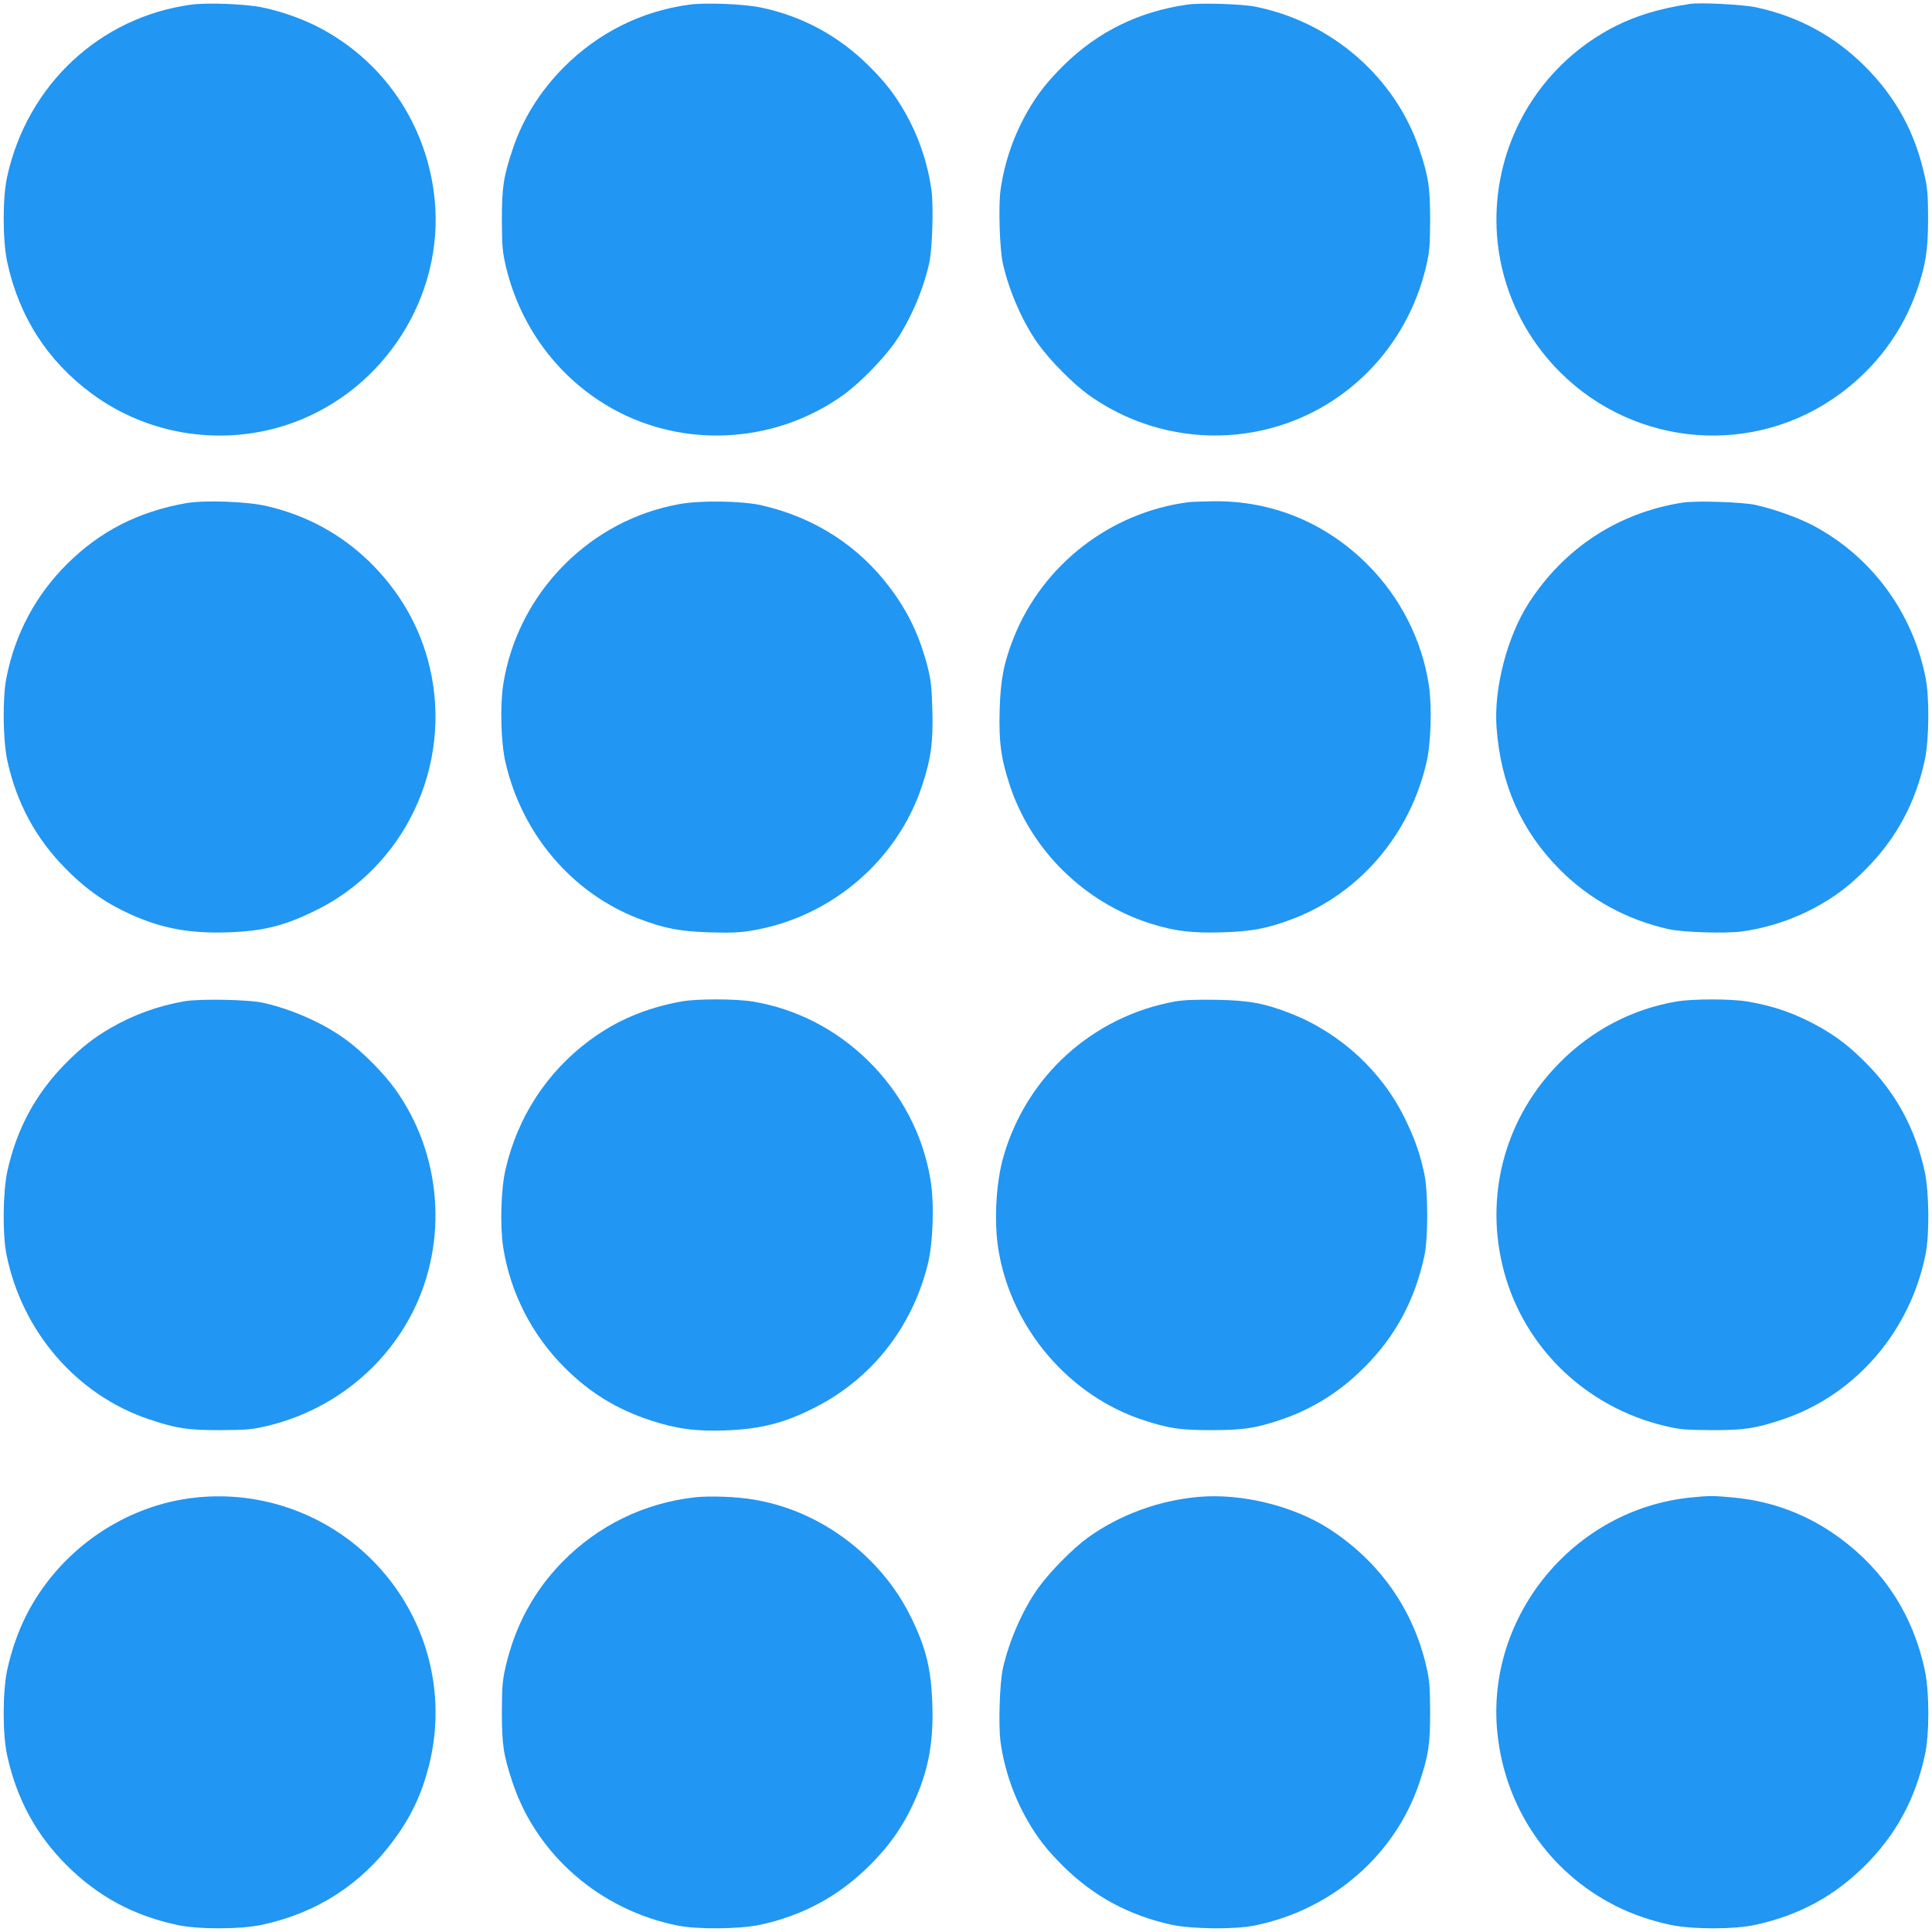 <?xml version="1.0" standalone="no"?>
<!DOCTYPE svg PUBLIC "-//W3C//DTD SVG 20010904//EN"
 "http://www.w3.org/TR/2001/REC-SVG-20010904/DTD/svg10.dtd">
<svg version="1.0" xmlns="http://www.w3.org/2000/svg"
 width="1280pt" height="1280pt" viewBox="0 0 1280 1280"
 preserveAspectRatio="xMidYMid meet">
<g transform="translate(0,1280) scale(0.1,-0.1)"
fill="#2196f3" stroke="none">
<path d="M1265 12769 c-604 -83 -1083 -531 -1217 -1137 -32 -142 -31 -424 0
-569 78 -361 267 -655 560 -871 381 -282 886 -355 1332 -193 609 221 1002 840
940 1477 -49 499 -342 929 -786 1152 -104 52 -233 97 -352 122 -113 24 -366
34 -477 19z"/>
<path d="M4565 12769 c-315 -43 -600 -185 -828 -413 -159 -160 -273 -342 -341
-546 -61 -183 -71 -252 -71 -470 1 -175 4 -207 27 -307 100 -422 377 -776 757
-968 473 -238 1049 -191 1482 121 102 74 251 225 330 334 103 144 193 349 235
535 21 95 30 380 15 487 -26 184 -87 361 -181 524 -65 112 -128 193 -235 299
-200 198 -440 328 -713 385 -113 24 -367 34 -477 19z"/>
<path d="M7870 12770 c-323 -45 -598 -180 -825 -405 -107 -106 -170 -187 -235
-299 -94 -163 -155 -340 -181 -524 -15 -107 -6 -392 15 -487 42 -186 132 -391
235 -535 79 -109 228 -260 330 -334 337 -242 762 -328 1166 -234 531 123 945
540 1073 1081 23 100 26 132 27 307 0 218 -10 287 -71 470 -159 476 -580 844
-1084 945 -91 19 -361 27 -450 15z"/>
<path d="M11195 12774 c-196 -30 -349 -76 -486 -144 -374 -188 -645 -524 -749
-925 -127 -493 14 -1008 375 -1370 502 -501 1290 -562 1857 -143 238 176 410
407 507 681 59 168 75 271 75 477 0 152 -4 203 -22 282 -63 288 -189 520 -393
725 -201 202 -441 333 -722 394 -90 19 -370 34 -442 23z"/>
<path d="M1230 9466 c-316 -57 -566 -185 -784 -401 -208 -206 -345 -461 -403
-753 -27 -132 -24 -413 5 -549 61 -281 188 -517 387 -718 145 -147 279 -238
465 -318 191 -81 369 -112 608 -104 233 8 370 41 577 142 595 288 914 961 763
1610 -61 265 -198 505 -399 702 -189 184 -417 308 -677 369 -133 32 -418 42
-542 20z"/>
<path d="M4500 9460 c-288 -52 -551 -191 -760 -400 -217 -217 -359 -496 -406
-795 -22 -142 -15 -388 15 -516 109 -475 440 -864 879 -1034 172 -66 276 -86
474 -92 139 -4 198 -2 280 12 522 87 963 462 1127 960 60 181 74 291 68 503
-4 147 -9 195 -31 282 -52 204 -129 367 -252 529 -208 276 -498 462 -843 542
-130 31 -411 35 -551 9z"/>
<path d="M7875 9473 c-519 -67 -967 -415 -1159 -898 -66 -167 -87 -278 -93
-477 -6 -212 8 -322 68 -503 142 -429 492 -773 929 -913 160 -51 276 -65 478
-59 198 6 302 26 474 92 439 170 770 559 879 1034 30 128 37 374 15 516 -47
299 -189 578 -406 795 -277 277 -632 423 -1018 419 -76 -1 -150 -4 -167 -6z"/>
<path d="M11147 9470 c-426 -67 -784 -301 -1019 -666 -143 -222 -232 -567
-213 -824 28 -378 163 -682 417 -939 197 -199 444 -334 723 -397 95 -21 380
-30 487 -15 184 26 361 87 524 181 112 65 193 128 299 235 199 201 326 437
387 718 29 136 32 417 5 549 -87 436 -361 804 -748 1008 -100 52 -257 108
-379 135 -88 19 -393 29 -483 15z"/>
<path d="M1220 6166 c-175 -31 -333 -88 -486 -176 -112 -65 -193 -128 -299
-235 -199 -201 -326 -437 -387 -718 -29 -136 -32 -417 -5 -549 103 -512 467
-932 947 -1092 183 -61 252 -71 470 -71 175 1 207 4 307 27 422 100 776 377
968 757 236 470 191 1044 -116 1474 -78 109 -223 255 -334 334 -148 107 -351
196 -540 239 -96 22 -423 28 -525 10z"/>
<path d="M4515 6165 c-236 -43 -429 -125 -608 -257 -284 -211 -478 -508 -558
-857 -30 -128 -37 -374 -15 -516 47 -299 189 -578 406 -795 166 -166 344 -276
569 -350 170 -56 300 -74 496 -67 235 9 394 49 598 154 373 191 638 527 743
943 36 143 45 407 19 562 -49 301 -195 578 -418 795 -211 205 -472 339 -756
387 -114 19 -374 20 -476 1z"/>
<path d="M7785 6165 c-545 -99 -982 -493 -1136 -1025 -51 -174 -65 -440 -33
-627 87 -516 468 -961 960 -1122 169 -55 242 -66 449 -66 214 0 297 13 470 72
205 71 385 184 544 344 206 205 335 446 398 739 25 119 25 419 0 540 -27 131
-63 234 -127 365 -152 315 -427 569 -755 699 -177 69 -276 88 -495 92 -141 2
-217 -1 -275 -11z"/>
<path d="M11109 6165 c-293 -49 -563 -190 -777 -407 -351 -354 -492 -849 -380
-1333 123 -531 540 -945 1081 -1073 100 -23 132 -26 307 -27 218 0 287 10 470
71 480 160 844 580 947 1092 27 132 24 413 -5 549 -61 281 -188 517 -387 718
-106 107 -187 170 -299 235 -159 91 -313 146 -491 175 -109 18 -359 18 -466 0z"/>
<path d="M1303 2879 c-477 -48 -913 -351 -1131 -785 -53 -105 -97 -232 -124
-357 -31 -145 -32 -427 0 -569 63 -288 192 -525 395 -727 205 -204 437 -330
725 -393 142 -32 424 -31 569 0 361 78 655 267 871 560 114 153 184 302 232
487 127 492 -15 1009 -375 1370 -306 306 -733 458 -1162 414z"/>
<path d="M4605 2880 c-339 -38 -643 -187 -882 -431 -185 -190 -308 -417 -371
-682 -23 -100 -26 -132 -27 -307 0 -218 10 -287 71 -470 160 -480 580 -844
1092 -947 132 -27 413 -24 549 5 281 61 517 188 718 387 147 145 238 279 318
465 81 191 112 369 104 608 -8 235 -41 372 -141 577 -70 142 -160 267 -277
383 -212 209 -477 348 -760 396 -113 20 -294 27 -394 16z"/>
<path d="M7945 2883 c-263 -22 -526 -118 -736 -269 -102 -74 -251 -225 -330
-334 -103 -144 -193 -349 -235 -535 -21 -95 -30 -380 -15 -487 26 -184 87
-361 181 -524 65 -112 128 -193 235 -299 201 -199 437 -326 718 -387 136 -29
417 -32 549 -5 512 103 932 467 1092 947 61 183 71 252 71 470 -1 175 -4 207
-27 307 -89 377 -313 692 -644 905 -235 151 -576 235 -859 211z"/>
<path d="M11205 2879 c-776 -76 -1361 -784 -1285 -1555 49 -499 342 -929 786
-1152 105 -53 232 -97 357 -124 145 -31 427 -32 569 0 288 63 520 189 725 393
203 202 332 439 395 727 32 142 31 424 0 569 -78 361 -267 655 -560 871 -210
156 -449 247 -712 271 -126 12 -157 12 -275 0z"/>
</g>
</svg>
